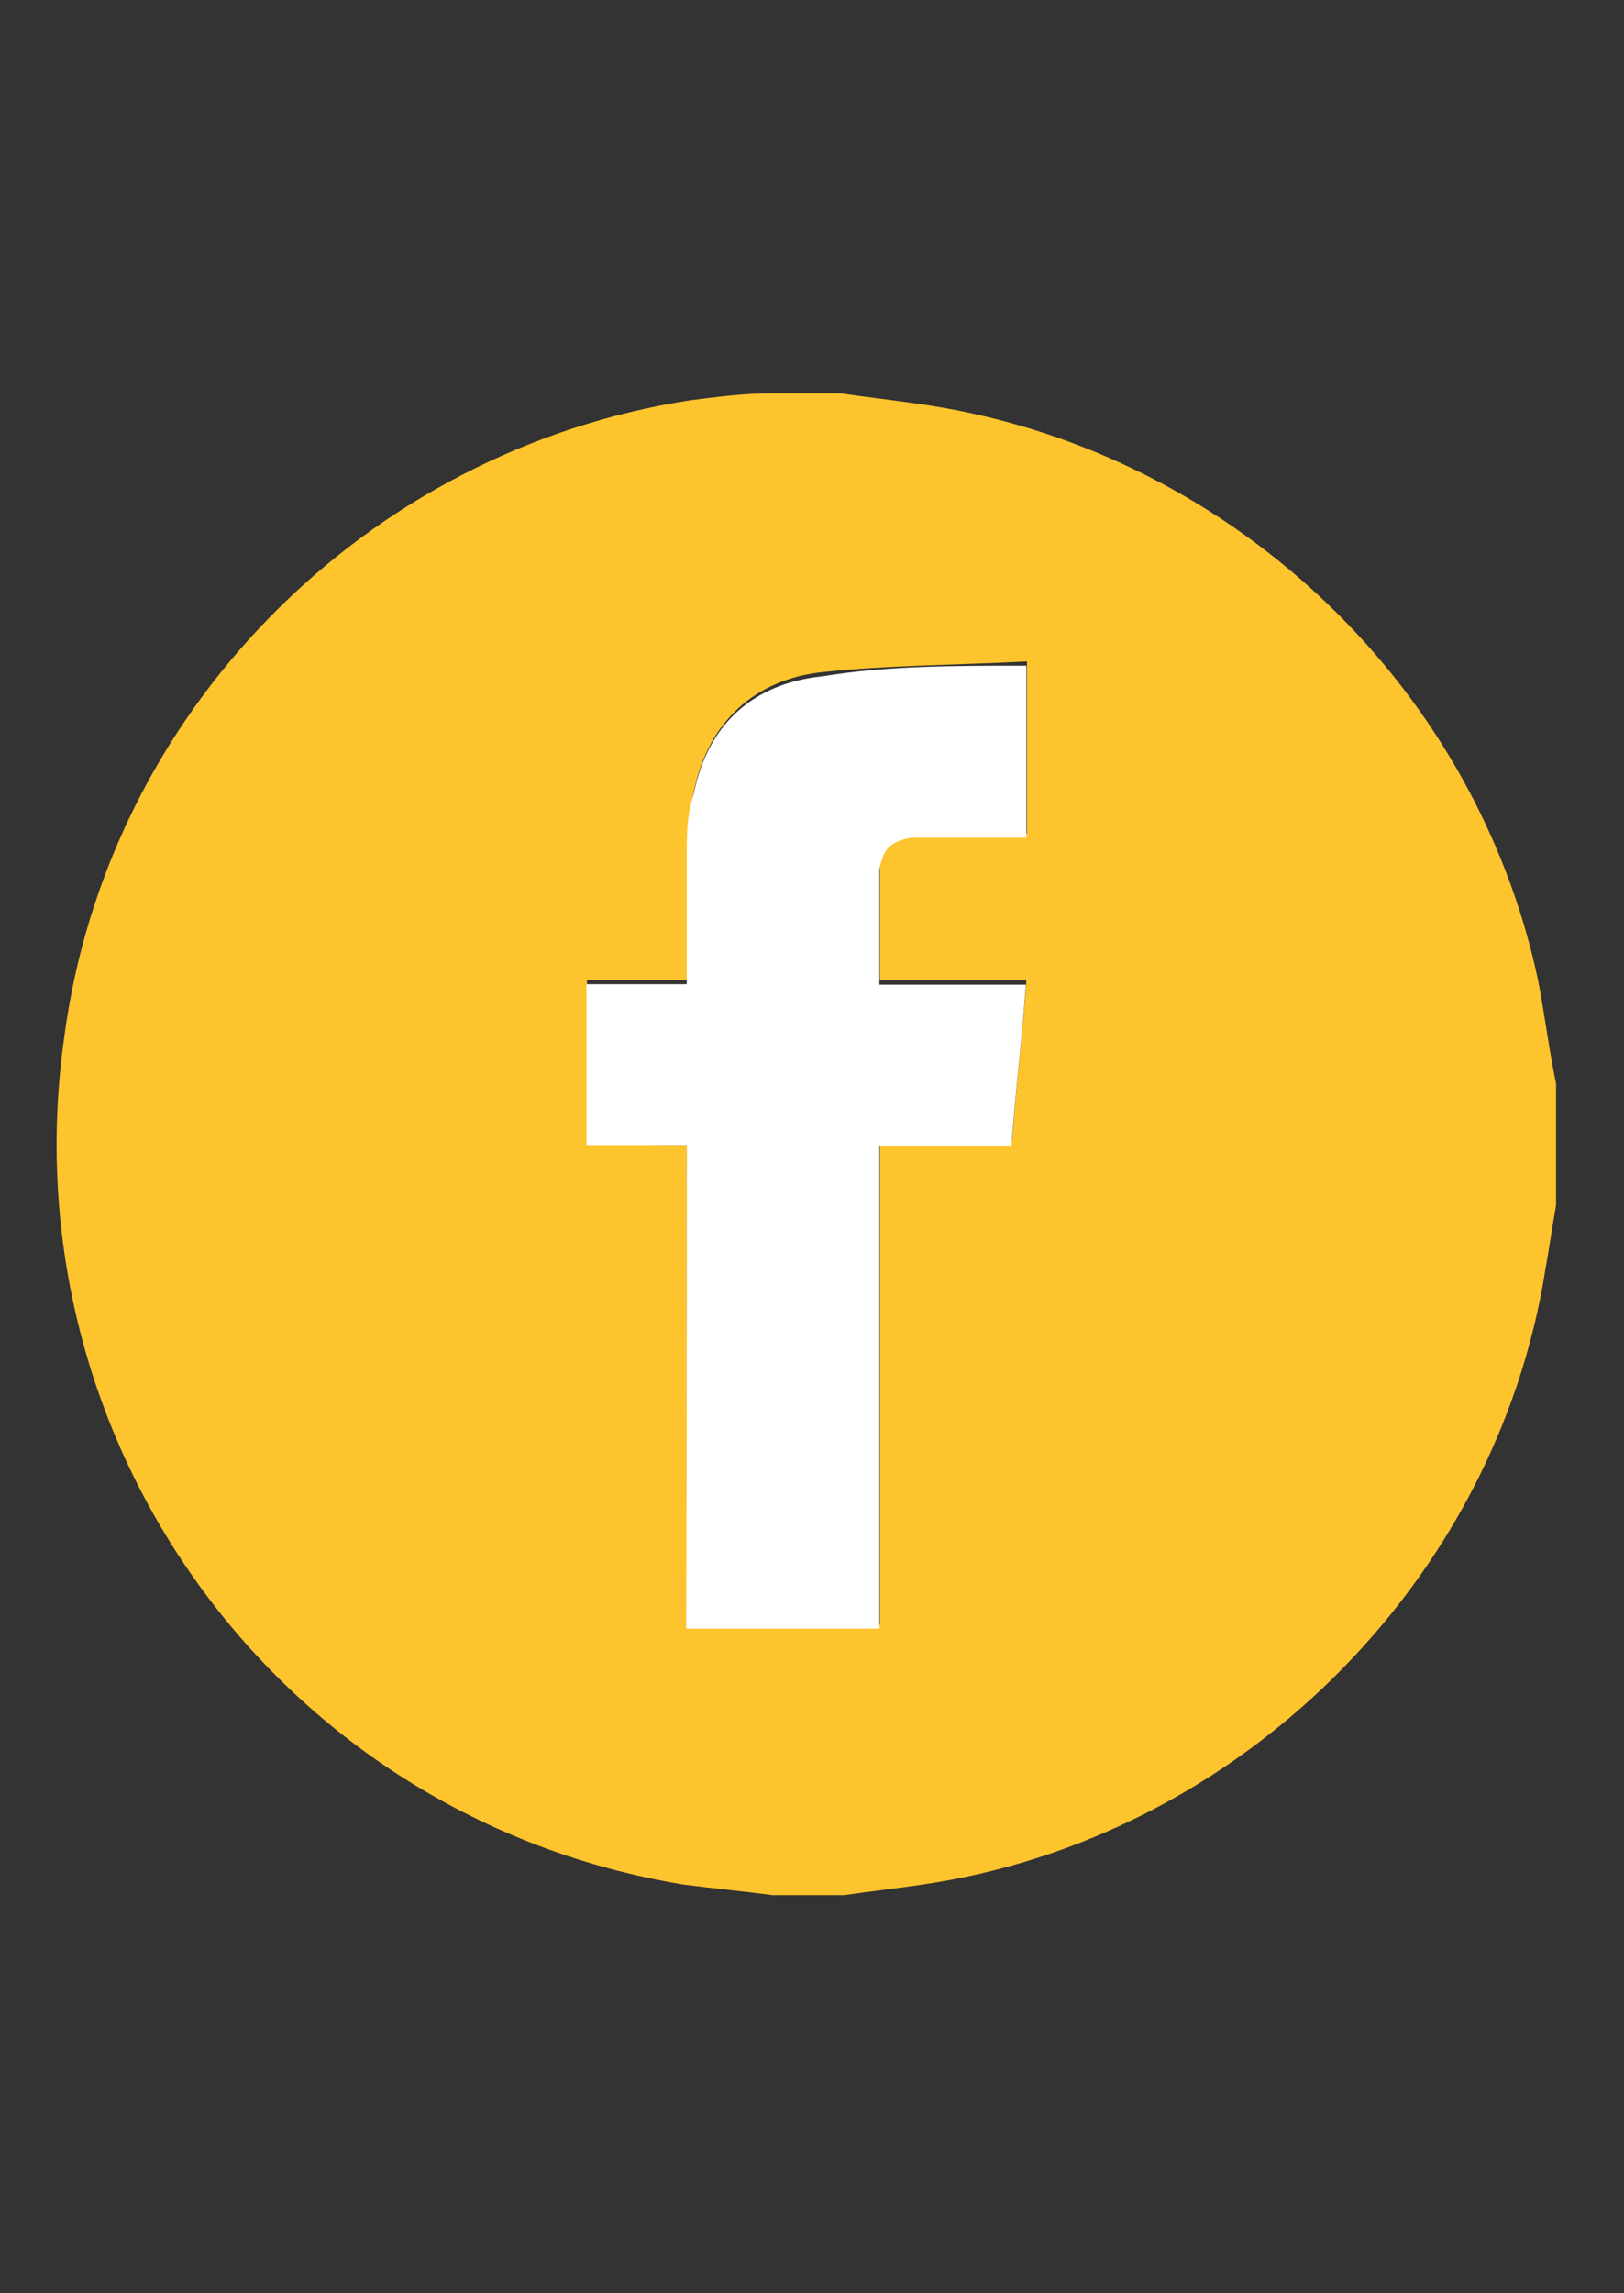 <?xml version="1.0" encoding="utf-8"?>
<!-- Generator: Adobe Illustrator 18.0.0, SVG Export Plug-In . SVG Version: 6.00 Build 0)  -->
<!DOCTYPE svg PUBLIC "-//W3C//DTD SVG 1.1//EN" "http://www.w3.org/Graphics/SVG/1.1/DTD/svg11.dtd">
<svg version="1.1" id="Layer_1" xmlns="http://www.w3.org/2000/svg" xmlns:xlink="http://www.w3.org/1999/xlink" x="0px" y="0px"
	 viewBox="0 0 306 432" enable-background="new 0 0 306 432" xml:space="preserve">
<rect x="0" y="0" width="306" height="432" fill="#333333" stroke="none"/>
<g id="Layer_1_copy_xA0_Image_1_">
</g>
<path fill="#FEC42D" d="M144.9,74.1c4.7,0,9.4,0,13.5,0c4.7,0.7,10.1,1.3,14.8,2c57.3,8.1,104.5,51.9,116.6,108.5
	c1.3,6.7,2,12.8,3.4,19.5c0,7.4,0,14.8,0,22.9c-0.7,4-1.3,8.1-2,12.1c-9.4,59.3-58,107.2-117.3,115.9c-4.7,0.7-10.1,1.3-14.8,2
	c-4.7,0-9.4,0-13.5,0c-5.4-0.7-11.5-1.3-16.9-2C52.6,342.4,1.3,271.6,12.1,195.4c8.1-61.3,56.6-110.5,118-120
	C134.8,74.8,140.2,74.1,144.9,74.1z M129.4,215.7c0,30.3,0,60.7,0,90.3c12.1,0,24.3,0,36.4,0c0-30.3,0-60.7,0-91
	c8.8,0,16.9,0,24.9,0c0.7-10.1,2-20.2,2.7-30.3c-9.4,0-18.9,0-27.6,0c0-7.4,0-14.8,0-21.6c0-4,2-5.4,6.1-6.1c2.7,0,6.1,0,8.8,0
	c4,0,8.8,0,12.8,0c0-10.8,0-20.9,0-32.4c-13.5,0.7-26.3,0.7-38.4,2c-12.8,1.3-21.6,9.4-24.3,22.2c-0.7,3.4-1.3,7.4-1.3,11.5
	c0,8.1,0,16.2,0,24.3c-6.7,0-12.8,0-18.9,0c0,10.1,0,20.2,0,30.3C116.6,215.7,122.7,215.7,129.4,215.7z"/>
<path fill="#FFFFFF" d="M129.4,215.7c-6.7,0-12.8,0-18.9,0c0-10.1,0-20.2,0-30.3c6.1,0,12.1,0,18.9,0c0-8.1,0-16.2,0-24.3
	c0-4,0-7.4,1.3-11.5c2.7-13.5,11.5-20.9,24.3-22.2c12.1-2,24.9-2,38.4-2c0,10.8,0,21.6,0,32.4c-4,0-8.8,0-12.8,0c-2.7,0-6.1,0-8.8,0
	c-4,0.7-5.4,2-6.1,6.1c0,6.7,0,14.2,0,21.6c9.4,0,18.9,0,27.6,0c-0.7,10.1-2,20.2-2.7,30.3c-8.1,0-16.9,0-24.9,0c0,30.3,0,60.7,0,91
	c-12.1,0-24.3,0-36.4,0C129.4,276.3,129.4,246,129.4,215.7z"/>
</svg>
